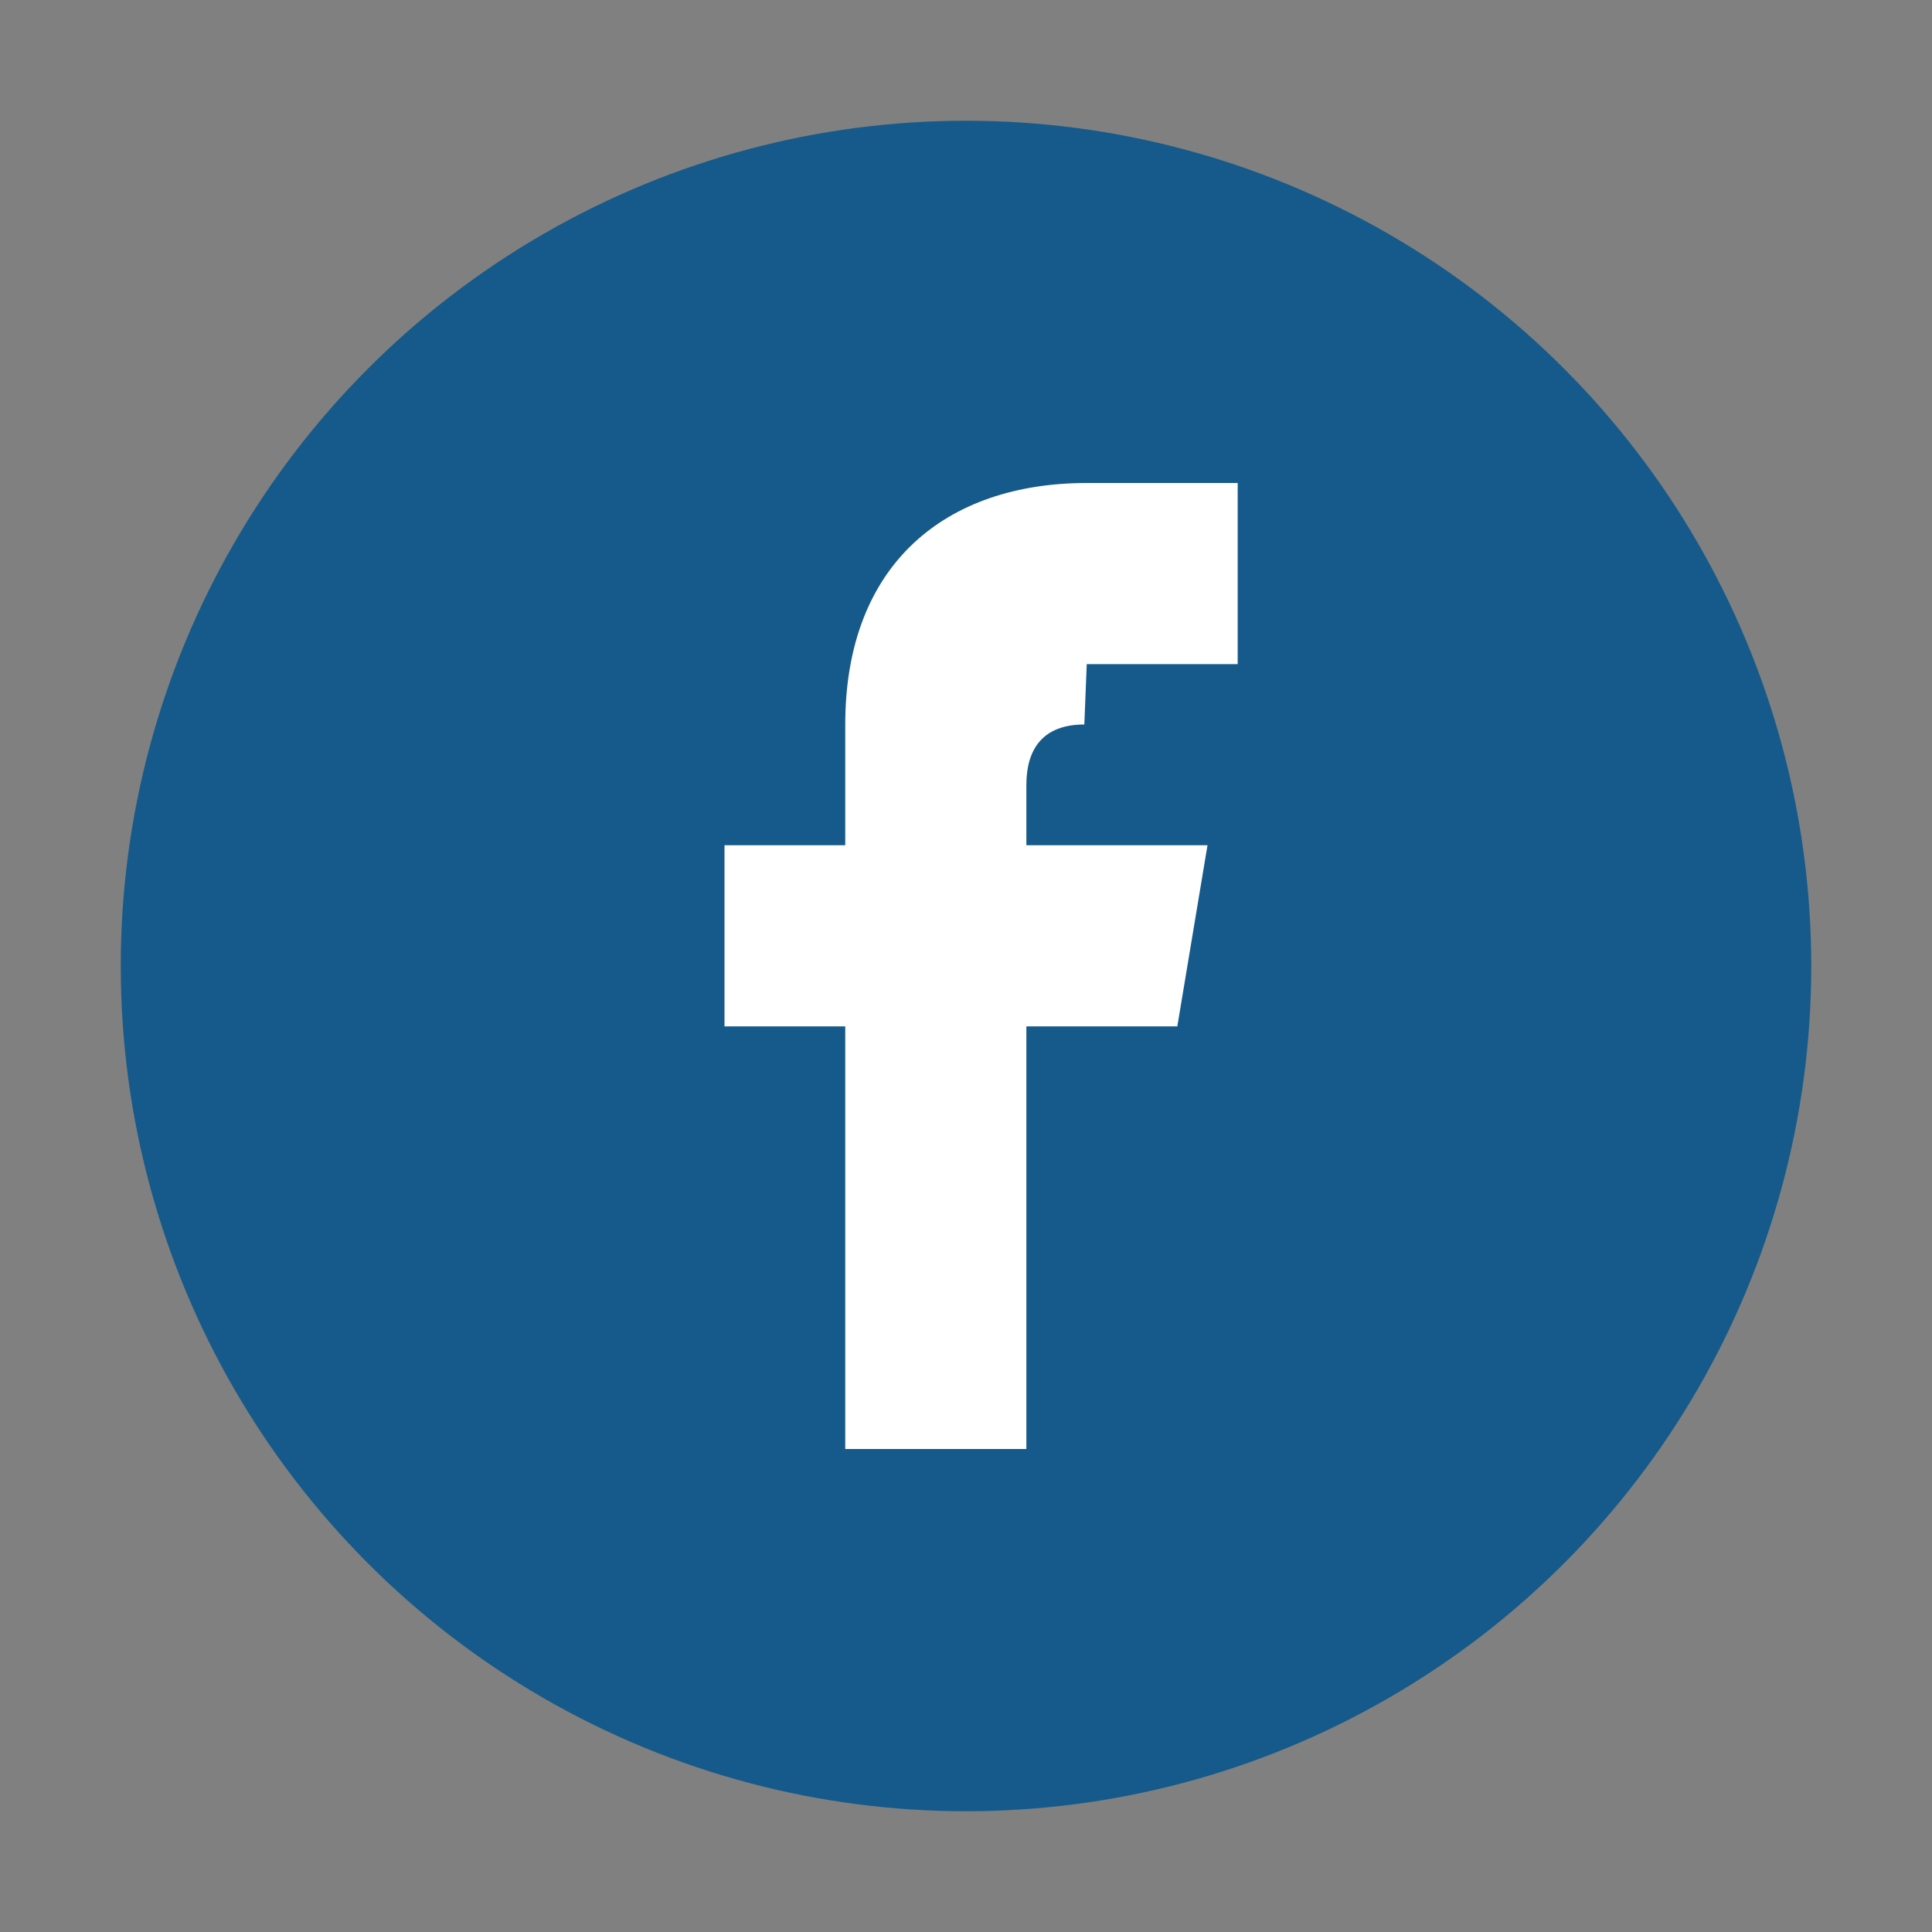 <?xml version="1.0" encoding="UTF-8"?>
<svg xmlns="http://www.w3.org/2000/svg" width="32" height="32" viewBox="0 0 32 32"><rect x="0" y="0" width="32" height="32" fill="#808080" stroke="none"/><circle cx="16" cy="16" r="14" fill="#155A8A"/><path d="M18 11h2.5V8H18c-2.33 0-4 1.34-4 4v2h-2v3h2v7h3v-7h2.5l.5-3H17v-1c0-.59.27-1 .96-1z" fill="#FFF"/></svg>